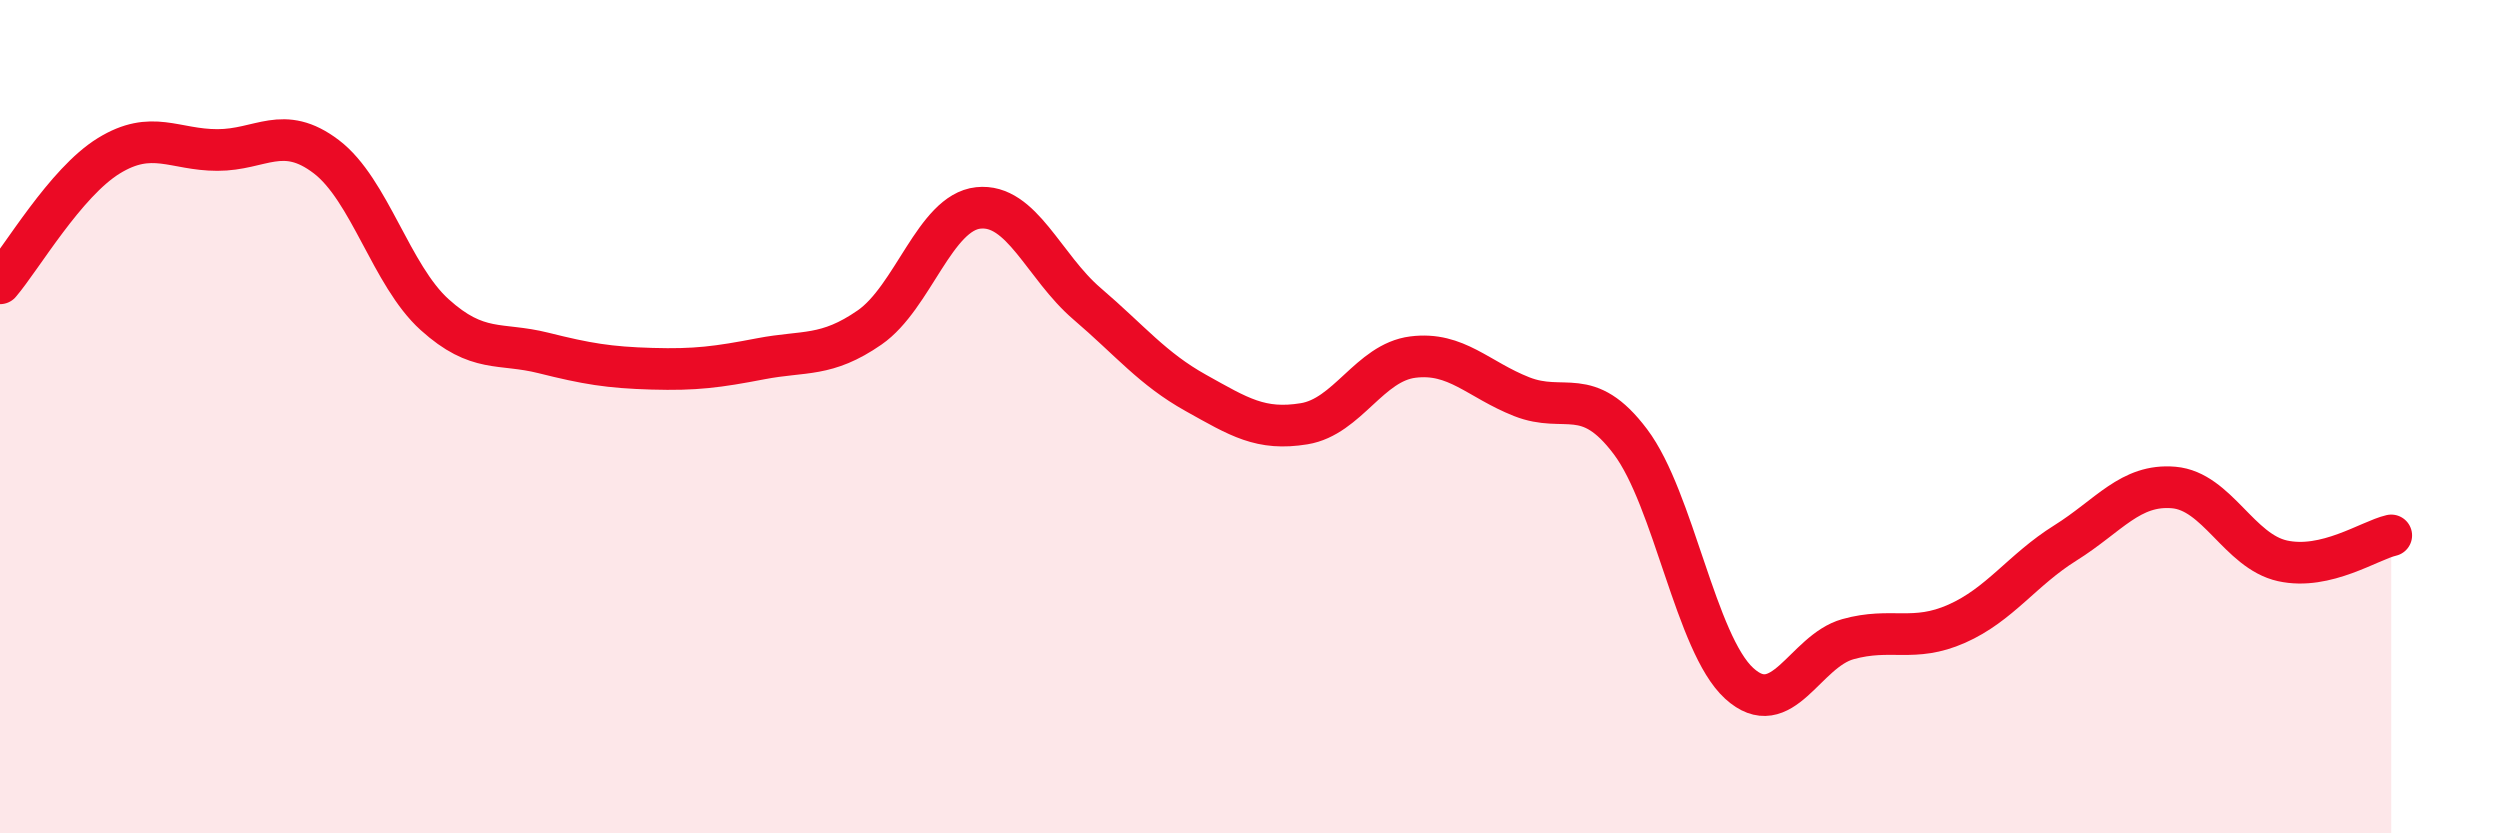 
    <svg width="60" height="20" viewBox="0 0 60 20" xmlns="http://www.w3.org/2000/svg">
      <path
        d="M 0,6.8 C 0.52,6.19 1.57,4.38 2.61,3.74 C 3.65,3.1 4.18,3.6 5.22,3.6 C 6.26,3.6 6.79,2.97 7.83,3.76 C 8.87,4.55 9.39,6.61 10.43,7.55 C 11.47,8.49 12,8.21 13.04,8.47 C 14.08,8.73 14.61,8.82 15.65,8.85 C 16.69,8.88 17.22,8.81 18.26,8.61 C 19.3,8.41 19.83,8.58 20.87,7.86 C 21.91,7.14 22.44,5.1 23.48,4.99 C 24.52,4.88 25.05,6.4 26.09,7.29 C 27.13,8.18 27.66,8.85 28.7,9.43 C 29.74,10.01 30.26,10.34 31.3,10.17 C 32.34,10 32.87,8.7 33.91,8.57 C 34.95,8.44 35.48,9.11 36.52,9.52 C 37.56,9.93 38.09,9.22 39.13,10.6 C 40.17,11.98 40.7,15.45 41.74,16.4 C 42.78,17.35 43.31,15.63 44.35,15.34 C 45.39,15.05 45.92,15.43 46.96,14.97 C 48,14.51 48.53,13.68 49.57,13.03 C 50.61,12.38 51.13,11.61 52.17,11.7 C 53.21,11.79 53.74,13.23 54.78,13.46 C 55.82,13.69 56.87,12.97 57.39,12.85L57.39 20L0 20Z"
        fill="#EB0A25"
        opacity="0.1"
        stroke-linecap="round"
        stroke-linejoin="round"
      />
      <path
        d="M 0,6.8 C 0.52,6.19 1.57,4.38 2.61,3.74 C 3.65,3.1 4.18,3.6 5.22,3.6 C 6.26,3.6 6.79,2.97 7.83,3.76 C 8.87,4.55 9.39,6.61 10.43,7.55 C 11.47,8.49 12,8.21 13.04,8.47 C 14.08,8.73 14.61,8.82 15.65,8.85 C 16.69,8.88 17.22,8.81 18.26,8.61 C 19.3,8.41 19.83,8.58 20.87,7.86 C 21.91,7.14 22.44,5.1 23.48,4.99 C 24.52,4.88 25.05,6.4 26.09,7.29 C 27.13,8.18 27.66,8.85 28.7,9.43 C 29.74,10.01 30.26,10.34 31.3,10.17 C 32.34,10 32.87,8.7 33.91,8.57 C 34.95,8.44 35.48,9.11 36.52,9.52 C 37.56,9.93 38.09,9.22 39.13,10.6 C 40.17,11.98 40.7,15.45 41.74,16.4 C 42.78,17.35 43.31,15.63 44.35,15.34 C 45.39,15.05 45.92,15.43 46.96,14.97 C 48,14.51 48.53,13.68 49.57,13.03 C 50.61,12.38 51.13,11.61 52.17,11.7 C 53.21,11.79 53.74,13.23 54.78,13.46 C 55.82,13.69 56.87,12.97 57.39,12.85"
        stroke="#EB0A25"
        stroke-width="1"
        fill="none"
        stroke-linecap="round"
        stroke-linejoin="round"
      />
    </svg>
  